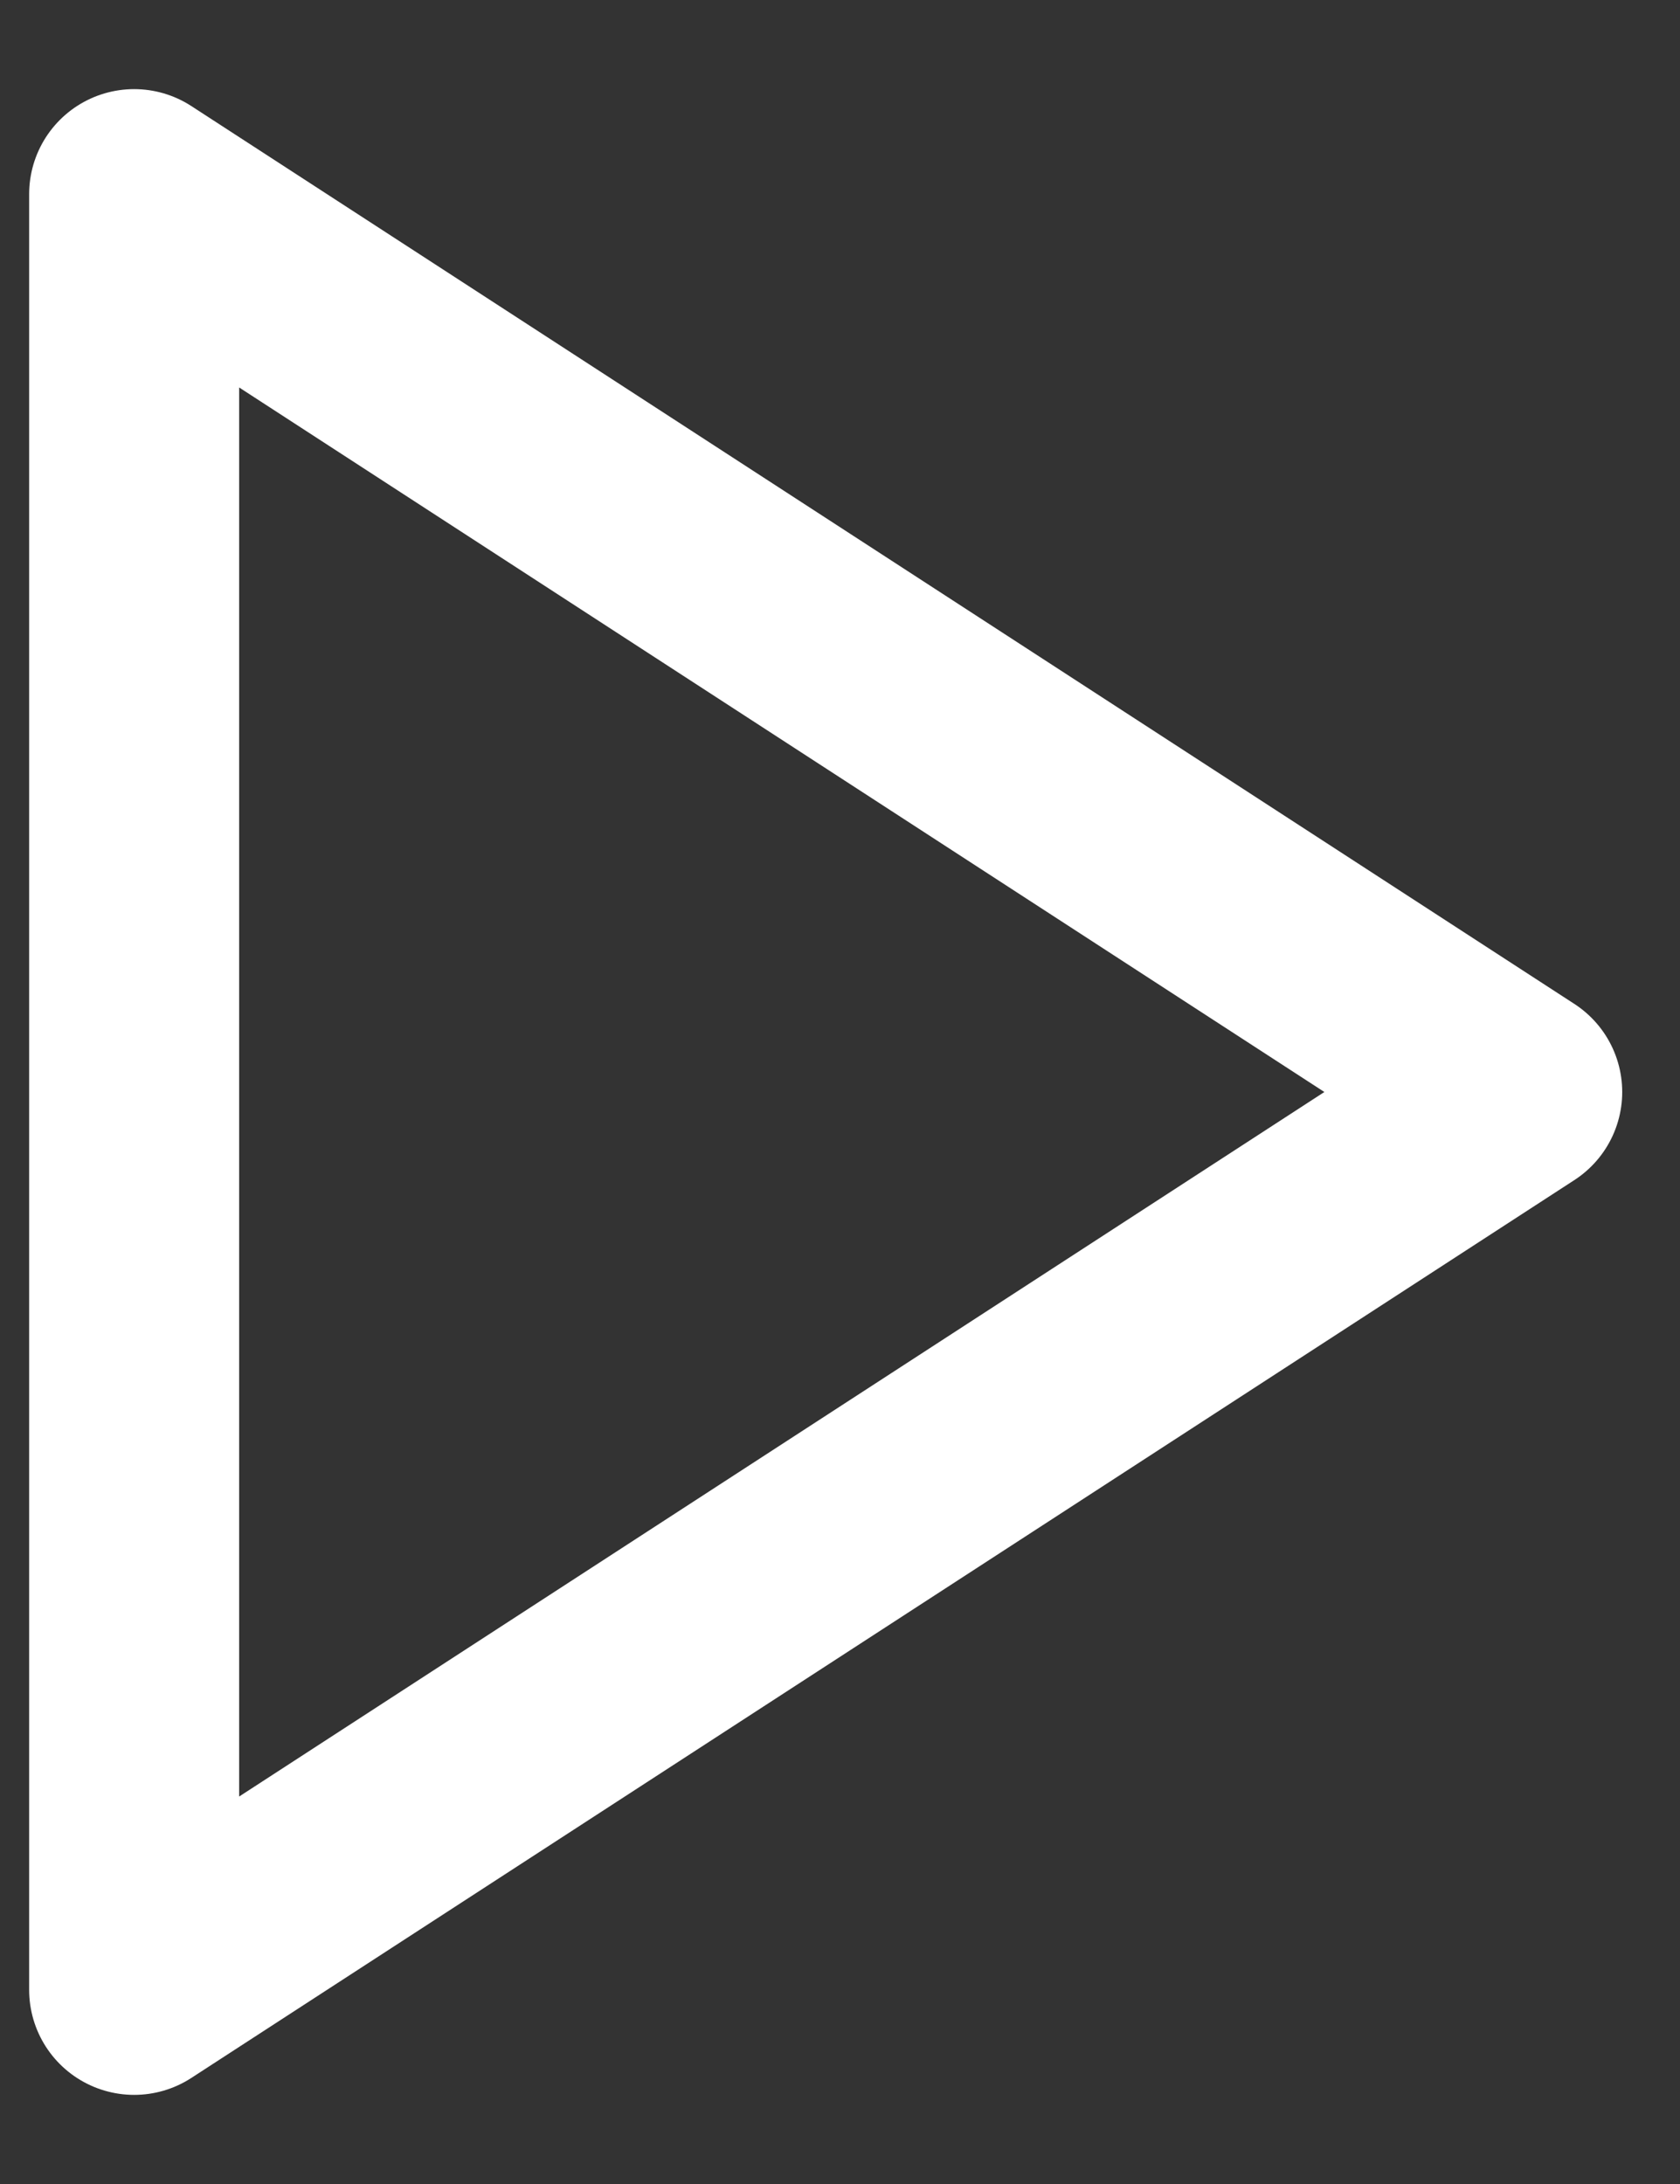 <?xml version="1.0" encoding="UTF-8"?> <svg xmlns="http://www.w3.org/2000/svg" width="20" height="26" viewBox="0 0 20 26" fill="none"><rect x="0" y="0" width="20" height="26" fill="#333333" stroke="none"/> <path d="M1.597 2.311L18.062 13L1.597 23.689L1.597 2.311Z" stroke="white" stroke-width="2.5" stroke-linecap="round" stroke-linejoin="round"></path> </svg> 
